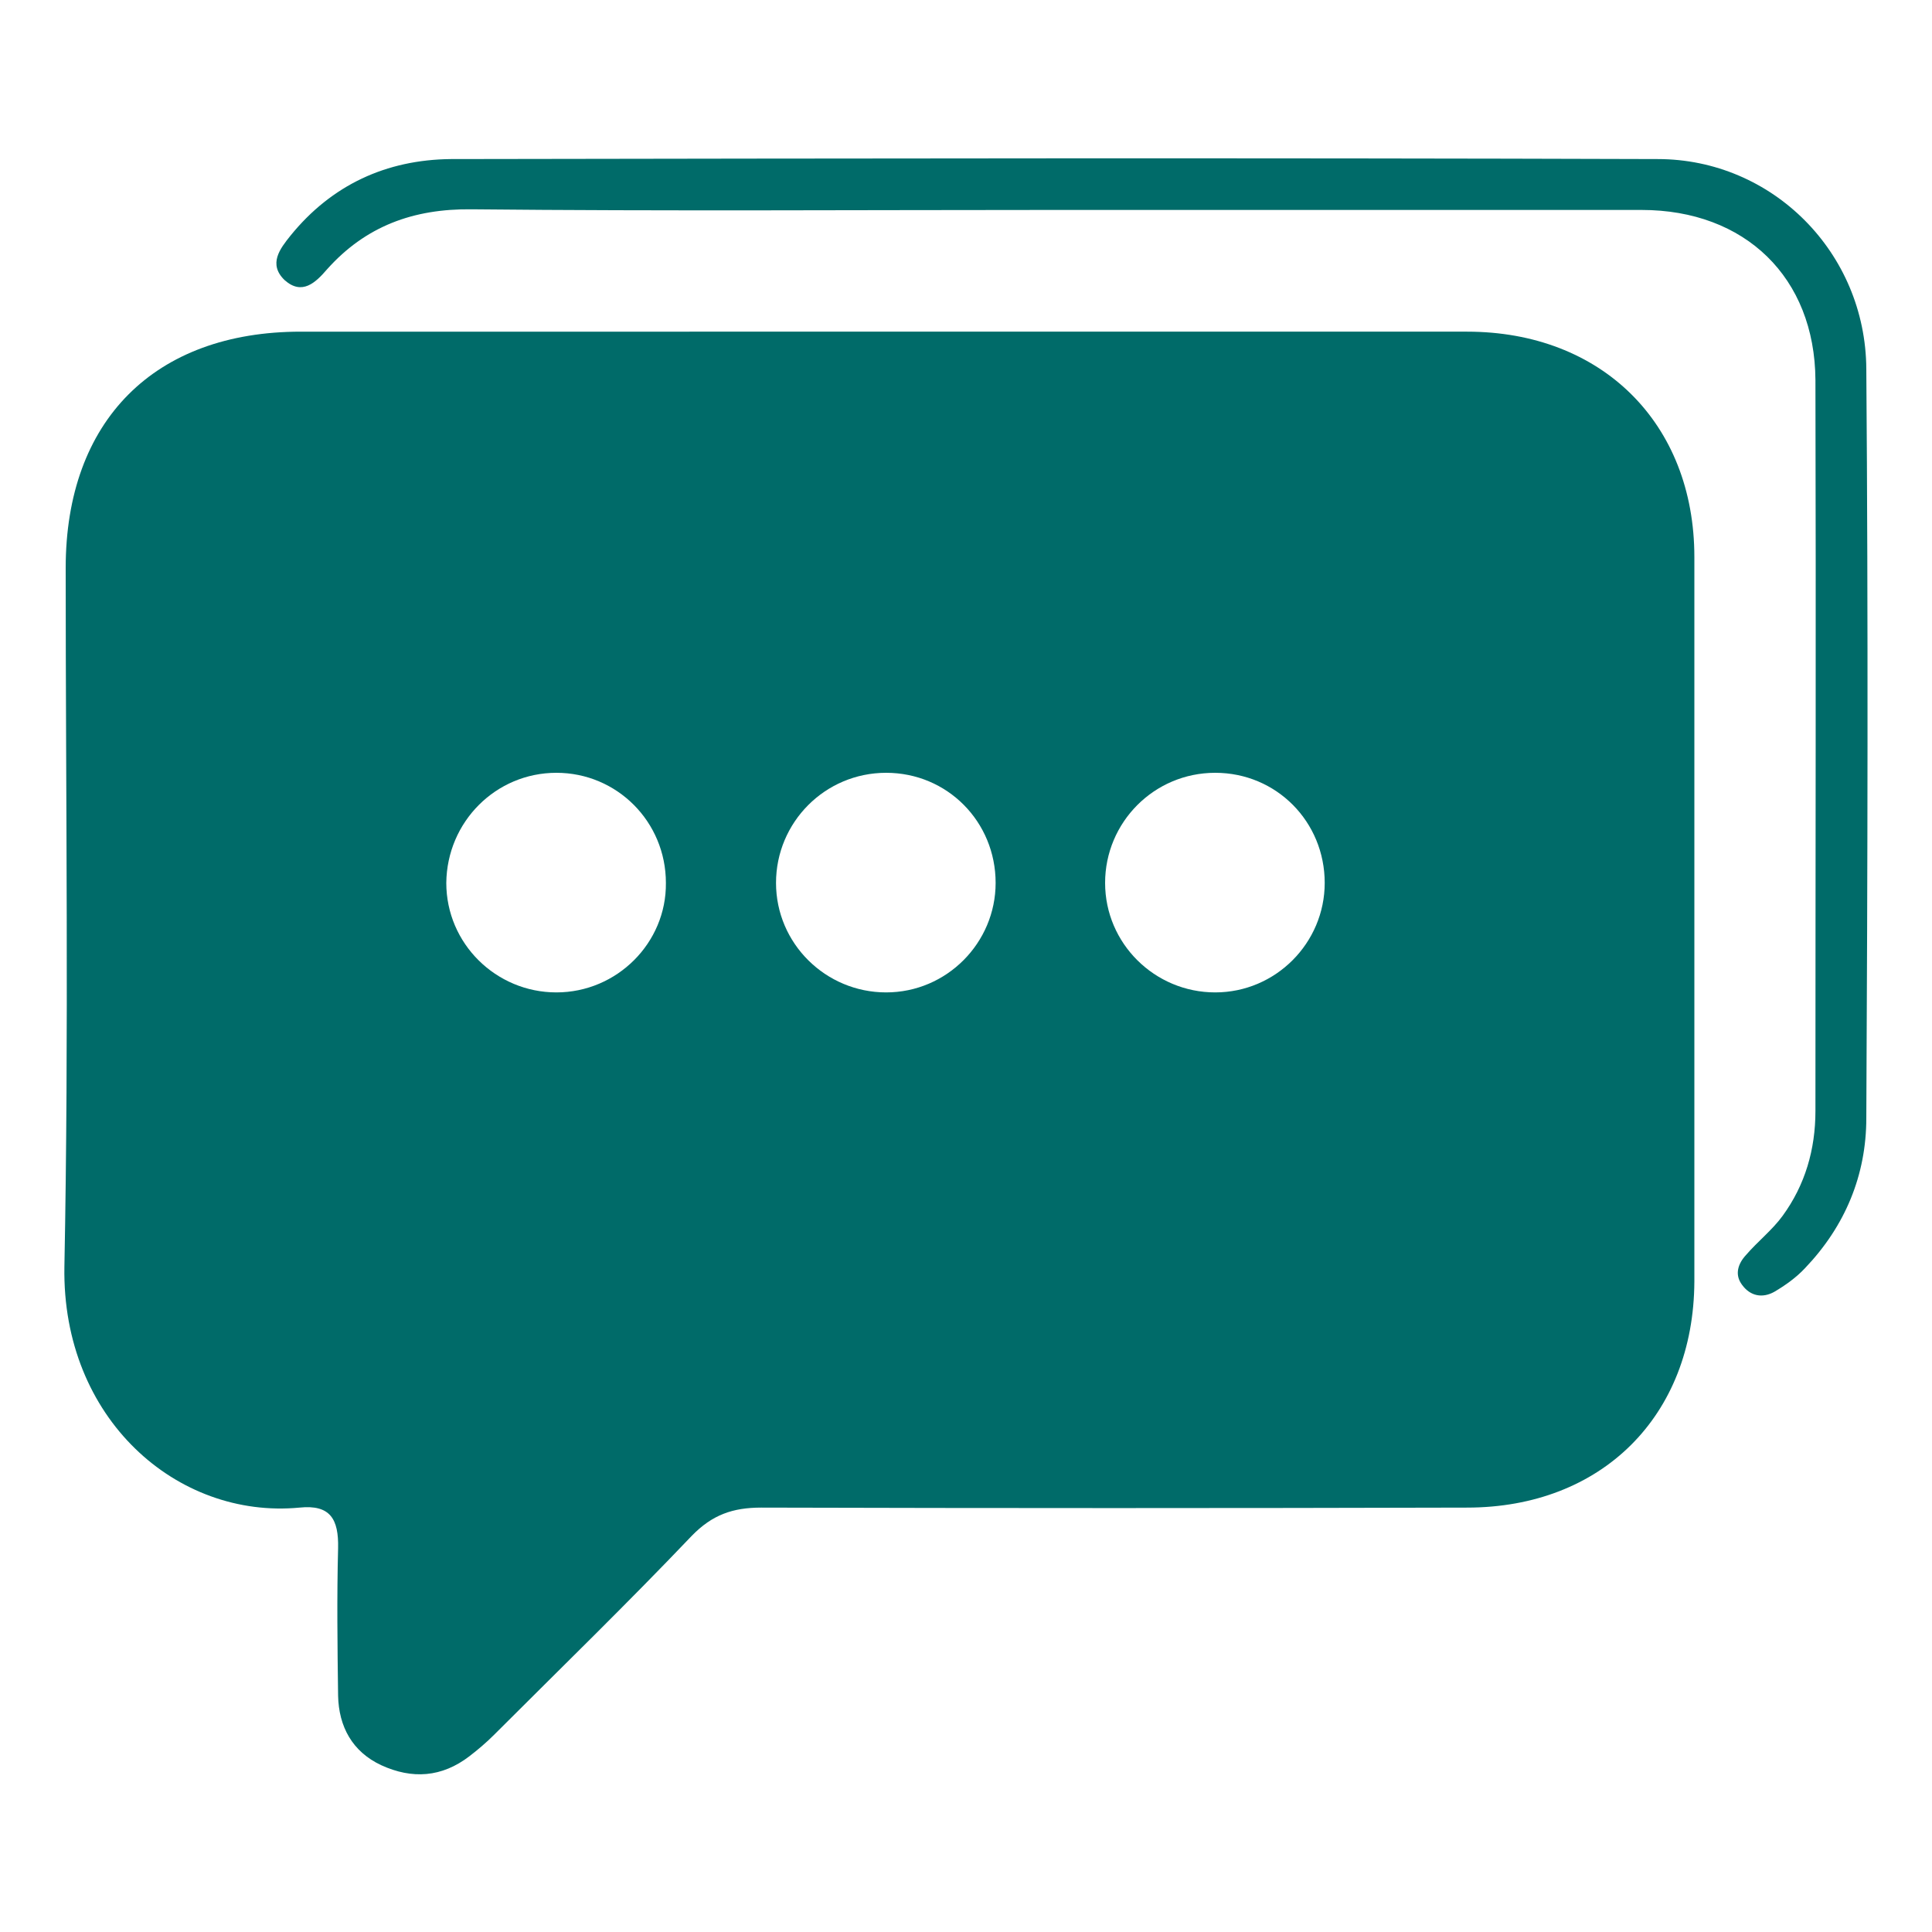 <svg version="1.1" id="Layer_1" xmlns="http://www.w3.org/2000/svg" xmlns:xlink="http://www.w3.org/1999/xlink" x="0" y="0" viewBox="0 0 30 30" style="enable-background:new 0 0 30 30" xml:space="preserve"><style>.st1{fill:#006b69}</style><path d="M366.23 253.45c.01.13.07.18.12.23 1.06 1.19 1.84 2.54 2.37 4.04.19.54.33 1.1.44 1.66l.03.16c.02.11.07.17.19.16h4.81c.84 0 1.53.52 1.79 1.3.37 1.13-.4 2.32-1.59 2.45-.16.02-.32.03-.49.03h-4.44c-.24 0-.25.02-.3.26-.36 1.95-1.16 3.7-2.39 5.25a11.824 11.824 0 0 1-5.66 3.94c-.82.27-1.66.44-2.52.52-.34.03-.68.04-1.02.04h-3.9c.04.11.11.16.17.22l16.47 16.47c.08.08.16.15.23.23.53.61.67 1.29.34 2.03-.32.73-.9 1.1-1.7 1.13-.49.02-.91-.15-1.28-.46-.3-.25-.55-.55-.82-.82-.63-.61-1.25-1.22-1.86-1.85-.62-.65-1.28-1.26-1.9-1.91-.74-.76-1.51-1.5-2.26-2.25-1-1-2-2.01-3-3.01-.76-.76-1.53-1.52-2.29-2.28-.8-.79-1.59-1.59-2.38-2.38-.74-.75-1.48-1.5-2.23-2.24-.46-.47-.94-.92-1.4-1.39-.67-.67-1.35-1.35-2.01-2.03-.52-.53-.69-1.17-.47-1.88.22-.71.72-1.14 1.44-1.3.15-.03.31-.03.46-.03 2.74 0 5.48.01 8.23-.01 2.24-.02 4.18-.81 5.77-2.39a8.06 8.06 0 0 0 2.11-3.61c.01-.03.02-.06.02-.09.03-.14.01-.16-.14-.17h-15.85c-.44 0-.86-.06-1.25-.29-.68-.42-1.01-1.2-.84-2.01.15-.75.8-1.36 1.56-1.46.16-.02.32-.01.49-.01h15.71c.37 0 .39.06.27-.37-.49-1.68-1.43-3.06-2.8-4.15-1.13-.9-2.43-1.45-3.86-1.67-.43-.07-.86-.07-1.3-.07h-8.11c-.45 0-.88-.1-1.24-.38-.61-.47-.87-1.1-.73-1.86.15-.78.63-1.27 1.4-1.48.15-.04.3-.05.46-.05H374.07c.49 0 .94.12 1.31.44.6.53.82 1.2.6 1.97-.22.75-.75 1.19-1.52 1.34-.17.03-.34.04-.51.04h-7.41c-.09-.01-.19-.01-.31-.01z"/><defs><path id="SVGID_1_" d="M0 0h30v30H0z"/></defs><clipPath id="SVGID_00000036968415118597051490000015064132324661173943_"><use xlink:href="#SVGID_1_" style="overflow:visible"/></clipPath><g style="clip-path:url(#SVGID_00000036968415118597051490000015064132324661173943_)"><path class="st1" d="M26.31 8.65c0-2.08-1.44-3.5-3.53-3.5H4.67c-2.27 0-3.65 1.38-3.65 3.67 0 3.62.05 7.23-.02 10.85-.04 2.36 1.75 3.92 3.65 3.74.48-.05.61.18.6.63-.02.76-.01 1.53 0 2.29.01.48.22.87.67 1.08.48.22.94.19 1.37-.14.13-.1.26-.21.38-.33 1.03-1.03 2.07-2.04 3.07-3.09.32-.33.64-.44 1.08-.44 3.65.01 7.31.01 10.96 0 2.09 0 3.52-1.42 3.53-3.51V8.65zM8.64 15.41c-.94 0-1.71-.76-1.71-1.7.01-.95.77-1.71 1.71-1.71s1.7.76 1.7 1.71c.01.93-.76 1.7-1.7 1.7zm5.12 0c-.94 0-1.71-.76-1.71-1.7S12.81 12 13.76 12s1.7.76 1.7 1.71c0 .93-.76 1.7-1.7 1.7zm5.11 0c-.94 0-1.71-.76-1.71-1.7S17.92 12 18.87 12s1.7.76 1.7 1.71c0 .93-.76 1.7-1.7 1.7z"/><path class="st1" d="M16.32 3.26c-3 0-6 .02-9-.01-.9-.01-1.64.26-2.24.93-.18.21-.39.41-.66.17-.26-.25-.07-.49.09-.69C5.15 2.87 6 2.48 7 2.47c6.25-.01 12.49-.02 18.74 0 1.78 0 3.23 1.45 3.24 3.26.03 3.88.02 7.76 0 11.63 0 .89-.33 1.68-.95 2.33-.14.15-.31.27-.48.37-.18.1-.37.07-.5-.11-.12-.16-.06-.33.06-.46.18-.21.41-.39.57-.61.35-.48.51-1.03.51-1.63 0-3.78.01-7.57 0-11.35-.01-1.59-1.09-2.64-2.7-2.64h-9.17z"/></g></svg>